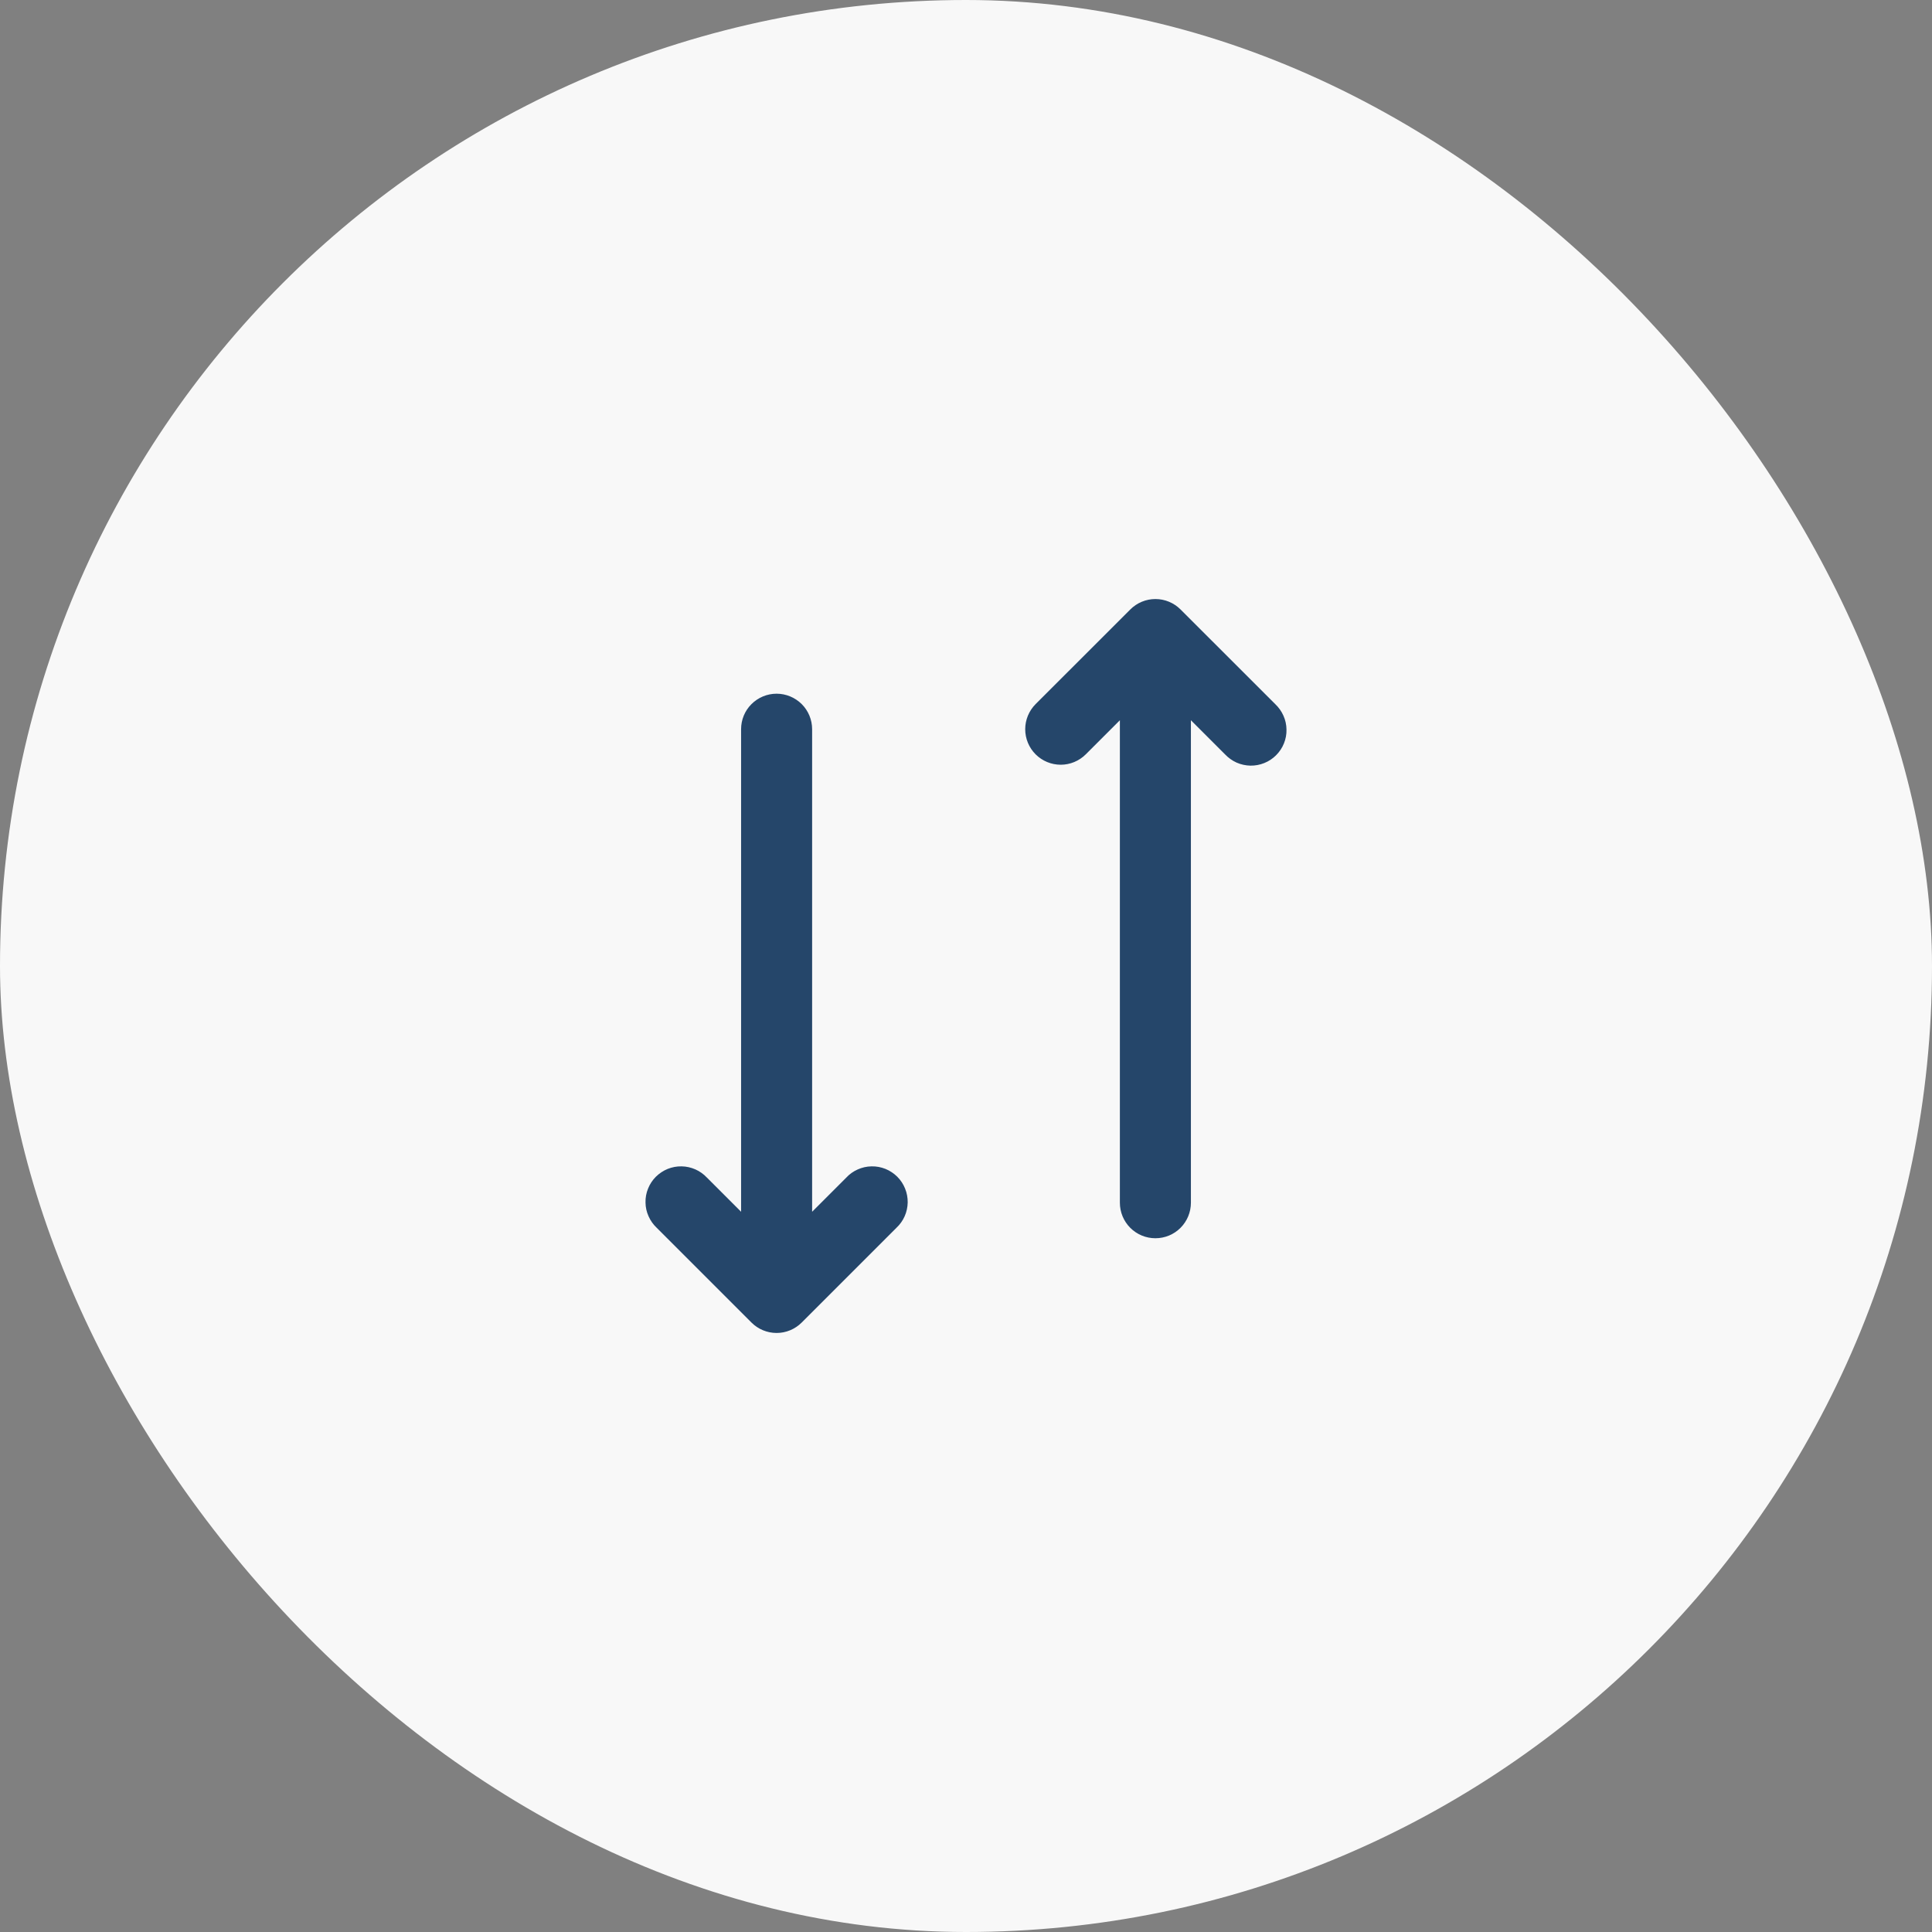 <svg width="34" height="34" viewBox="0 0 34 34" fill="none" xmlns="http://www.w3.org/2000/svg">
<rect x="0" y="0" width="34" height="34" fill="#808080" stroke="none"/>
<rect width="34" height="34" rx="17" fill="#F8F8F8"/>
<path d="M18.225 13.275C18.342 13.392 18.501 13.458 18.667 13.458C18.832 13.458 18.991 13.392 19.108 13.275L19.708 12.675V21.166C19.708 21.332 19.774 21.491 19.891 21.608C20.009 21.726 20.168 21.791 20.333 21.791C20.499 21.791 20.658 21.726 20.775 21.608C20.892 21.491 20.958 21.332 20.958 21.166V12.675L21.558 13.275C21.616 13.336 21.684 13.385 21.761 13.42C21.838 13.454 21.921 13.472 22.005 13.474C22.088 13.475 22.172 13.46 22.25 13.428C22.328 13.397 22.398 13.35 22.457 13.291C22.517 13.231 22.564 13.161 22.595 13.083C22.627 13.005 22.642 12.922 22.64 12.838C22.639 12.754 22.621 12.671 22.586 12.594C22.552 12.518 22.503 12.449 22.442 12.391L20.775 10.725C20.658 10.608 20.499 10.542 20.333 10.542C20.168 10.542 20.009 10.608 19.892 10.725L18.225 12.391C18.108 12.509 18.042 12.668 18.042 12.833C18.042 12.999 18.108 13.158 18.225 13.275ZM14.292 21.325L14.892 20.725C14.949 20.663 15.018 20.614 15.095 20.58C15.171 20.546 15.254 20.527 15.338 20.526C15.422 20.524 15.505 20.54 15.583 20.571C15.661 20.603 15.732 20.65 15.791 20.709C15.85 20.768 15.897 20.839 15.928 20.917C15.96 20.995 15.975 21.078 15.974 21.162C15.972 21.246 15.954 21.329 15.92 21.405C15.886 21.482 15.836 21.551 15.775 21.608L14.108 23.275C13.991 23.392 13.832 23.458 13.667 23.458C13.501 23.458 13.342 23.392 13.225 23.275L11.558 21.608C11.497 21.551 11.448 21.482 11.414 21.405C11.379 21.329 11.361 21.246 11.36 21.162C11.358 21.078 11.373 20.995 11.405 20.917C11.436 20.839 11.483 20.768 11.542 20.709C11.602 20.65 11.672 20.603 11.75 20.571C11.828 20.54 11.912 20.524 11.995 20.526C12.079 20.527 12.162 20.546 12.239 20.58C12.315 20.614 12.384 20.663 12.442 20.725L13.042 21.325V12.833C13.042 12.667 13.107 12.508 13.225 12.391C13.342 12.274 13.501 12.208 13.667 12.208C13.832 12.208 13.991 12.274 14.109 12.391C14.226 12.508 14.292 12.667 14.292 12.833V21.325Z" fill="#25466A"/>
</svg>

